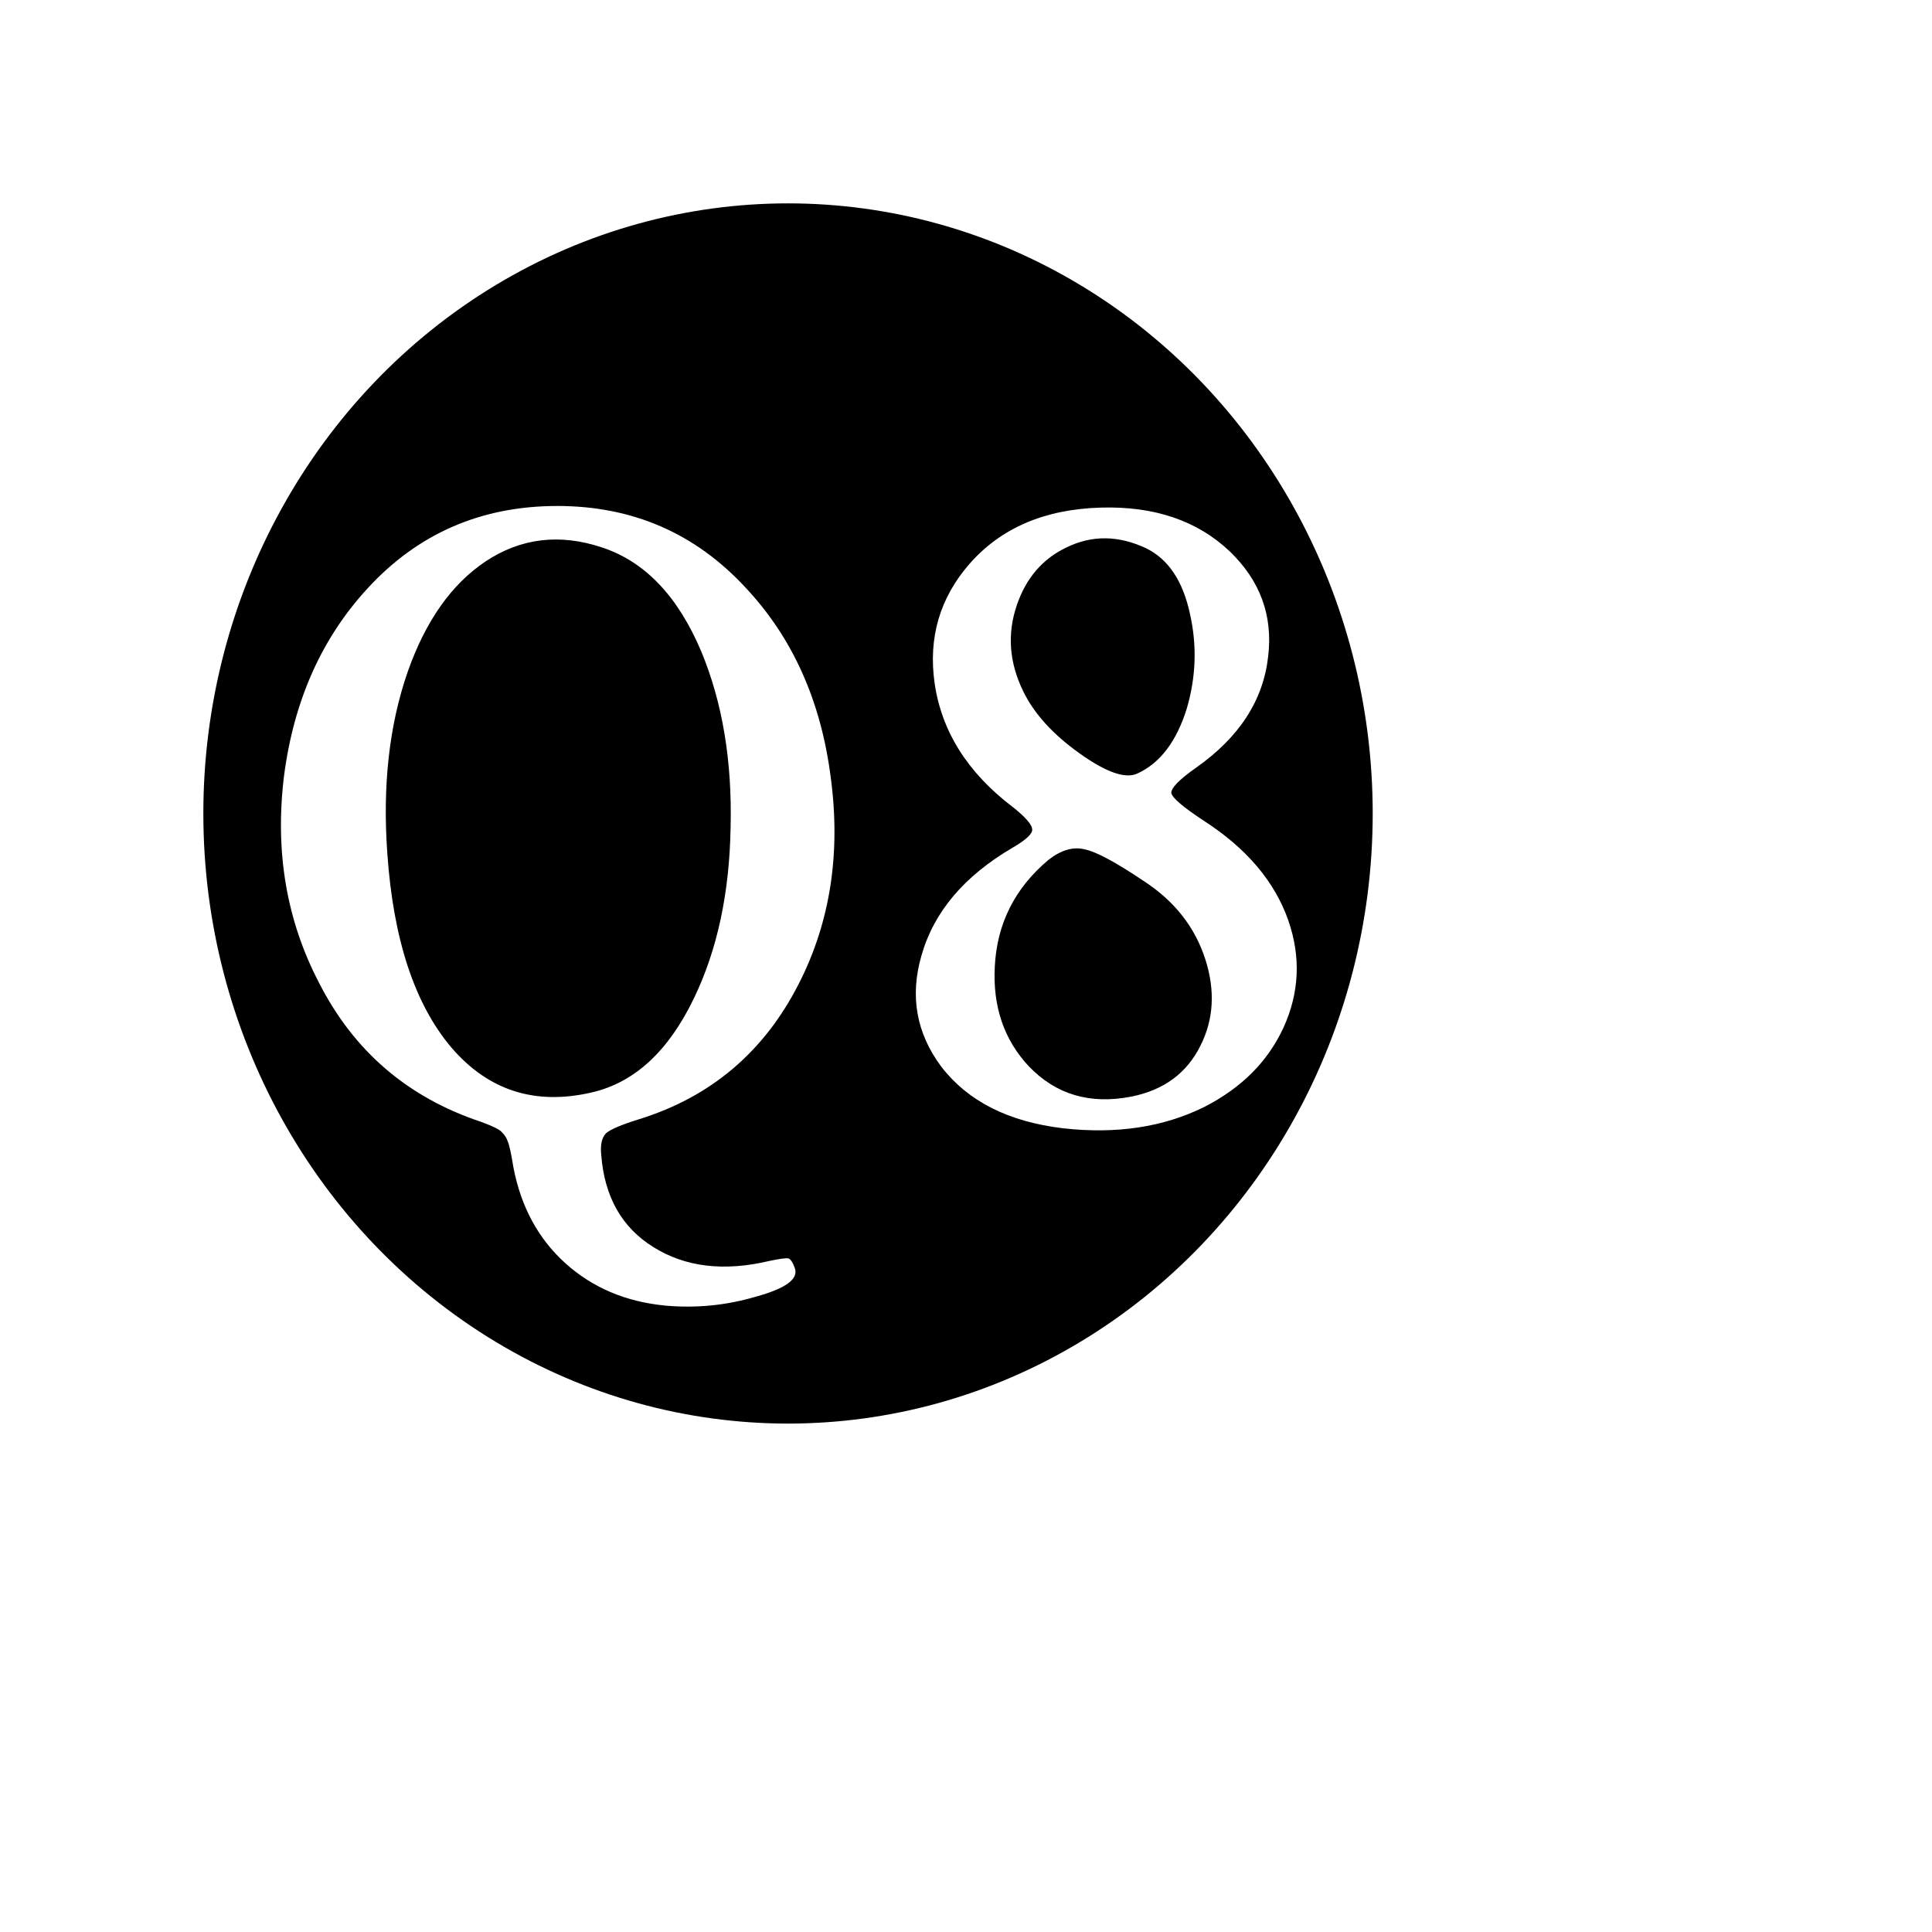 <svg width="76" height="76" viewBox="0 0 76 76" fill="none" xmlns="http://www.w3.org/2000/svg">
<path d="M52.182 52.174C45.819 58.618 38.715 63.109 32.382 65.167C26.037 67.229 20.54 66.83 17.294 63.625C14.048 60.42 13.579 54.929 15.56 48.557C17.538 42.199 21.938 35.039 28.301 28.595C34.664 22.15 41.768 17.66 48.1 15.601C54.446 13.539 59.943 13.938 63.189 17.143C66.435 20.348 66.904 25.84 64.922 32.211C62.945 38.569 58.545 45.729 52.182 52.174Z" stroke="white" stroke-width="0.5"/>
<g filter="url(#filter0_f_642_4827)">
<ellipse cx="30.999" cy="32" rx="23" ry="24" fill="black"/>
</g>
<path d="M29.732 51.008C28.58 51.349 27.396 51.467 26.18 51.36C24.623 51.211 23.311 50.656 22.244 49.696C21.177 48.736 20.495 47.477 20.196 45.92C20.111 45.387 20.036 45.045 19.972 44.896C19.929 44.768 19.855 44.651 19.748 44.544C19.663 44.437 19.385 44.299 18.916 44.128C16.036 43.168 13.913 41.344 12.548 38.656C11.268 36.203 10.809 33.493 11.172 30.528C11.556 27.563 12.655 25.099 14.468 23.136C16.452 20.981 18.937 19.904 21.924 19.904C24.889 19.904 27.364 20.981 29.348 23.136C31.183 25.099 32.292 27.573 32.676 30.56C33.081 33.547 32.665 36.256 31.428 38.688C30.063 41.376 27.961 43.157 25.124 44.032C24.441 44.245 24.015 44.427 23.844 44.576C23.673 44.747 23.609 45.035 23.652 45.44C23.78 47.083 24.463 48.288 25.7 49.056C26.959 49.845 28.484 50.027 30.276 49.6C30.681 49.515 30.927 49.483 31.012 49.504C31.097 49.525 31.183 49.653 31.268 49.888C31.417 50.315 30.905 50.688 29.732 51.008ZM17.764 41.216C19.215 42.901 21.049 43.488 23.268 42.976C24.953 42.592 26.297 41.355 27.3 39.264C28.217 37.365 28.697 35.125 28.74 32.544C28.804 29.941 28.42 27.637 27.588 25.632C26.671 23.456 25.369 22.091 23.684 21.536C22.02 20.981 20.495 21.163 19.108 22.08C17.764 22.976 16.74 24.427 16.036 26.432C15.311 28.523 15.044 30.901 15.236 33.568C15.471 36.96 16.313 39.509 17.764 41.216ZM47.358 43.552C45.758 44.341 43.912 44.619 41.822 44.384C39.667 44.128 38.067 43.317 37.022 41.952C36.04 40.629 35.784 39.168 36.254 37.568C36.744 35.861 37.939 34.453 39.837 33.344C40.349 33.045 40.605 32.811 40.605 32.64C40.605 32.448 40.349 32.149 39.837 31.744C38.067 30.4 37.043 28.779 36.766 26.88C36.51 25.088 36.968 23.52 38.142 22.176C39.379 20.768 41.096 20.032 43.294 19.968C45.406 19.904 47.102 20.48 48.382 21.696C49.576 22.848 50.078 24.224 49.886 25.824C49.694 27.552 48.744 29.013 47.038 30.208C46.376 30.677 46.056 31.008 46.078 31.2C46.12 31.392 46.547 31.755 47.358 32.288C49.043 33.376 50.152 34.688 50.685 36.224C51.176 37.653 51.112 39.051 50.493 40.416C49.875 41.76 48.83 42.805 47.358 43.552ZM40.477 41.952C41.544 43.061 42.888 43.456 44.51 43.136C45.789 42.88 46.696 42.208 47.23 41.12C47.742 40.096 47.806 38.976 47.422 37.76C47.016 36.48 46.206 35.445 44.989 34.656C43.88 33.909 43.102 33.493 42.654 33.408C42.206 33.301 41.736 33.44 41.245 33.824C39.923 34.933 39.219 36.331 39.133 38.016C39.048 39.595 39.496 40.907 40.477 41.952ZM42.462 29.632C43.507 30.379 44.264 30.645 44.733 30.432C45.63 30.027 46.28 29.173 46.685 27.872C47.048 26.635 47.091 25.397 46.813 24.16C46.536 22.859 45.96 21.995 45.086 21.568C43.998 21.056 42.952 21.045 41.95 21.536C41.011 21.984 40.36 22.741 39.998 23.808C39.614 24.939 39.699 26.069 40.254 27.2C40.68 28.075 41.416 28.885 42.462 29.632Z" fill="white"/>
<defs>
<filter id="filter0_f_642_4827" x="-0.001" y="0" width="62" height="64" filterUnits="userSpaceOnUse" color-interpolation-filters="sRGB">
<feFlood flood-opacity="0" result="BackgroundImageFix"/>
<feBlend mode="normal" in="SourceGraphic" in2="BackgroundImageFix" result="shape"/>
<feGaussianBlur stdDeviation="4" result="effect1_foregroundBlur_642_4827"/>
</filter>
</defs>
</svg>
